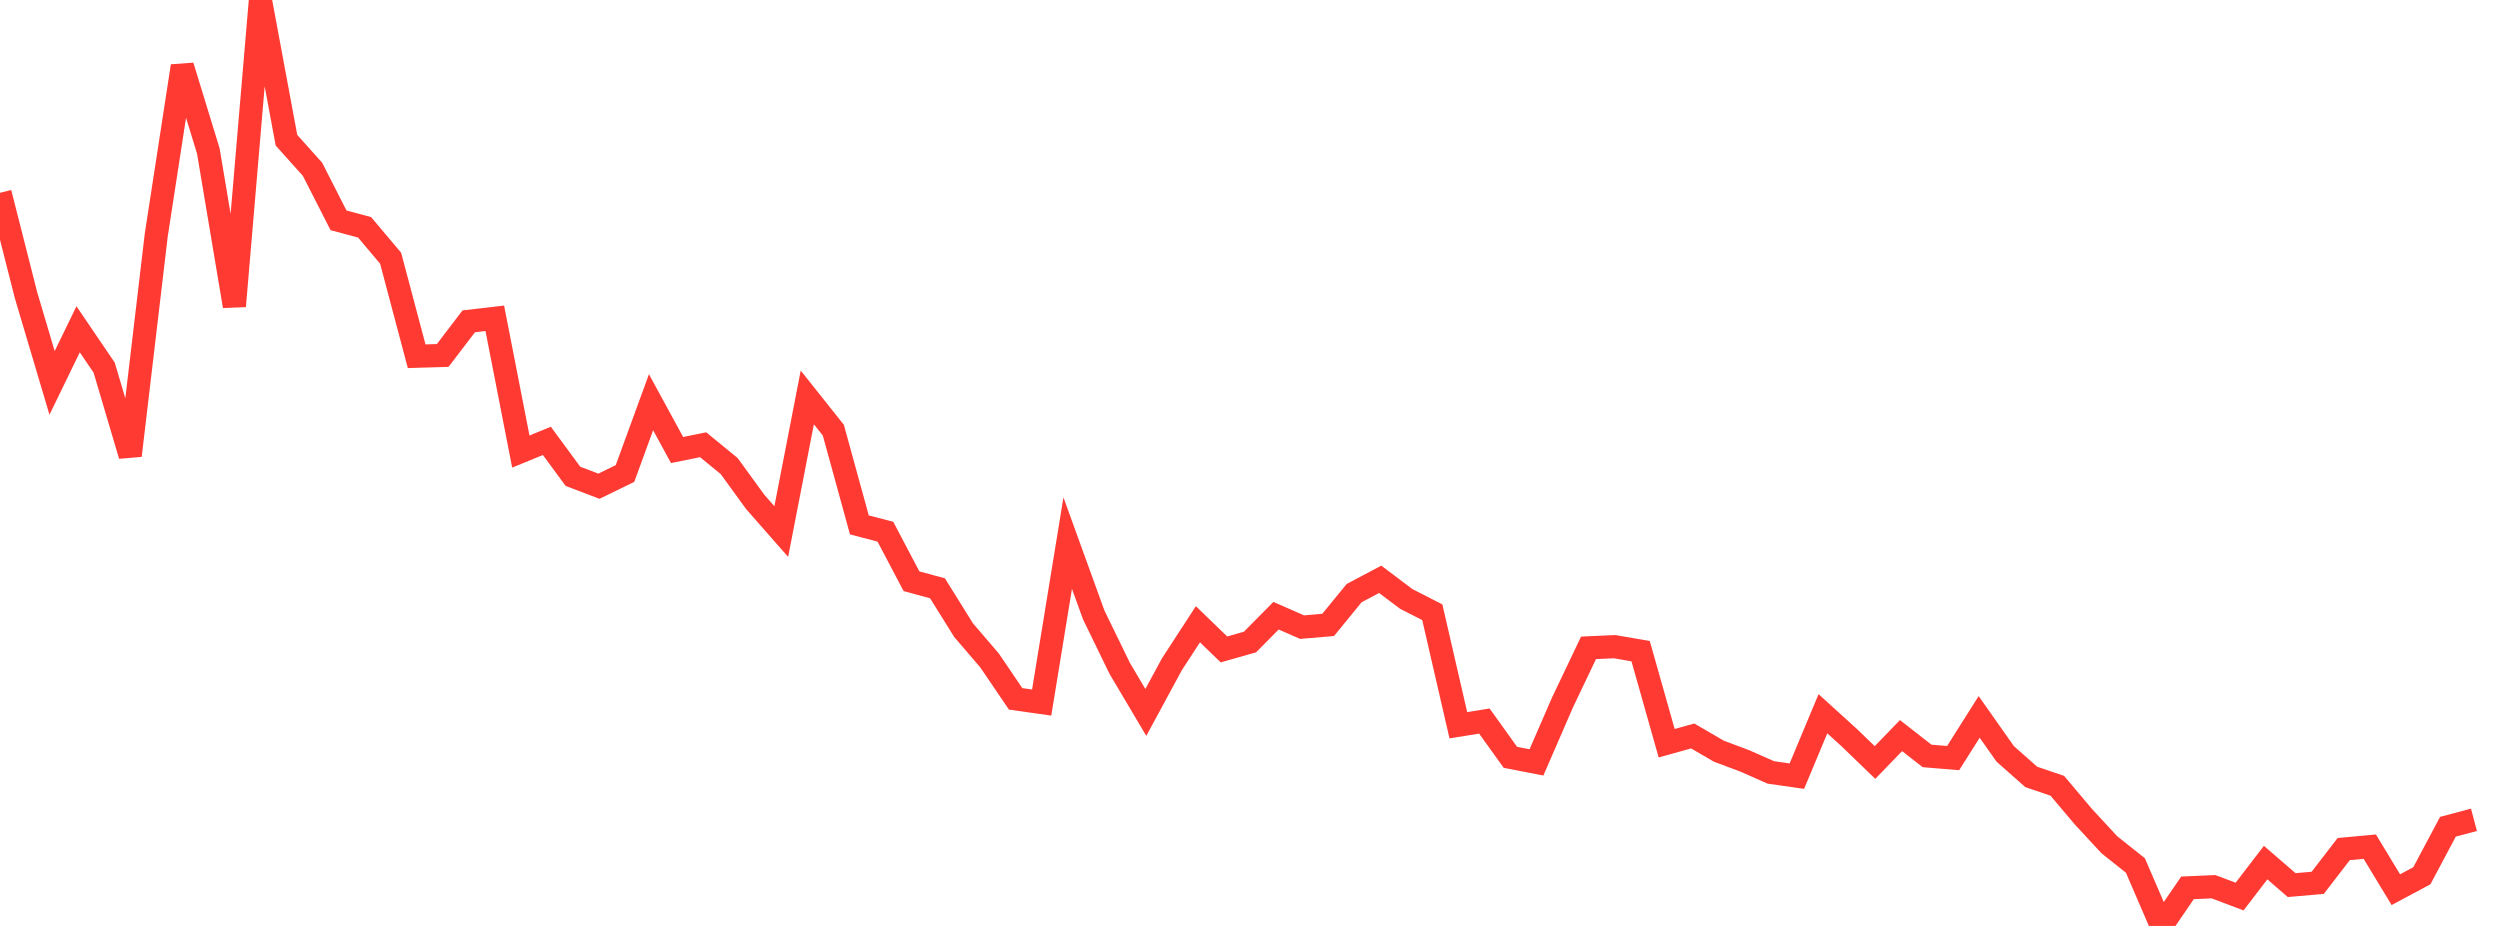 <?xml version="1.0" standalone="no"?>
<!DOCTYPE svg PUBLIC "-//W3C//DTD SVG 1.1//EN" "http://www.w3.org/Graphics/SVG/1.1/DTD/svg11.dtd">

<svg width="135" height="50" viewBox="0 0 135 50" preserveAspectRatio="none" 
  xmlns="http://www.w3.org/2000/svg"
  xmlns:xlink="http://www.w3.org/1999/xlink">


<polyline points="0.0, 10.412 1.406, 15.944 2.812, 20.677 4.219, 17.782 5.625, 19.852 7.031, 24.599 8.438, 12.691 9.844, 3.566 11.25, 8.157 12.656, 16.532 14.062, 0.0 15.469, 7.572 16.875, 9.141 18.281, 11.899 19.688, 12.275 21.094, 13.944 22.5, 19.237 23.906, 19.195 25.312, 17.352 26.719, 17.189 28.125, 24.385 29.531, 23.807 30.938, 25.721 32.344, 26.256 33.75, 25.569 35.156, 21.72 36.562, 24.301 37.969, 24.016 39.375, 25.167 40.781, 27.102 42.188, 28.703 43.594, 21.461 45.0, 23.228 46.406, 28.344 47.812, 28.713 49.219, 31.386 50.625, 31.768 52.031, 34.025 53.438, 35.667 54.844, 37.739 56.25, 37.938 57.656, 29.329 59.062, 33.209 60.469, 36.1 61.875, 38.471 63.281, 35.873 64.688, 33.709 66.094, 35.069 67.5, 34.669 68.906, 33.248 70.312, 33.865 71.719, 33.746 73.125, 32.027 74.531, 31.283 75.938, 32.343 77.344, 33.061 78.75, 39.163 80.156, 38.937 81.562, 40.896 82.969, 41.169 84.375, 37.932 85.781, 34.983 87.188, 34.92 88.594, 35.163 90.0, 40.134 91.406, 39.742 92.812, 40.561 94.219, 41.089 95.625, 41.711 97.031, 41.912 98.438, 38.542 99.844, 39.818 101.25, 41.175 102.656, 39.722 104.062, 40.82 105.469, 40.937 106.875, 38.713 108.281, 40.709 109.688, 41.954 111.094, 42.432 112.5, 44.099 113.906, 45.618 115.312, 46.736 116.719, 50.0 118.125, 47.944 119.531, 47.883 120.938, 48.414 122.344, 46.581 123.75, 47.795 125.156, 47.673 126.562, 45.849 127.969, 45.72 129.375, 48.043 130.781, 47.29 132.188, 44.644 133.594, 44.27" fill="none" stroke="#ff3a33" stroke-width="1.25"/>

</svg>